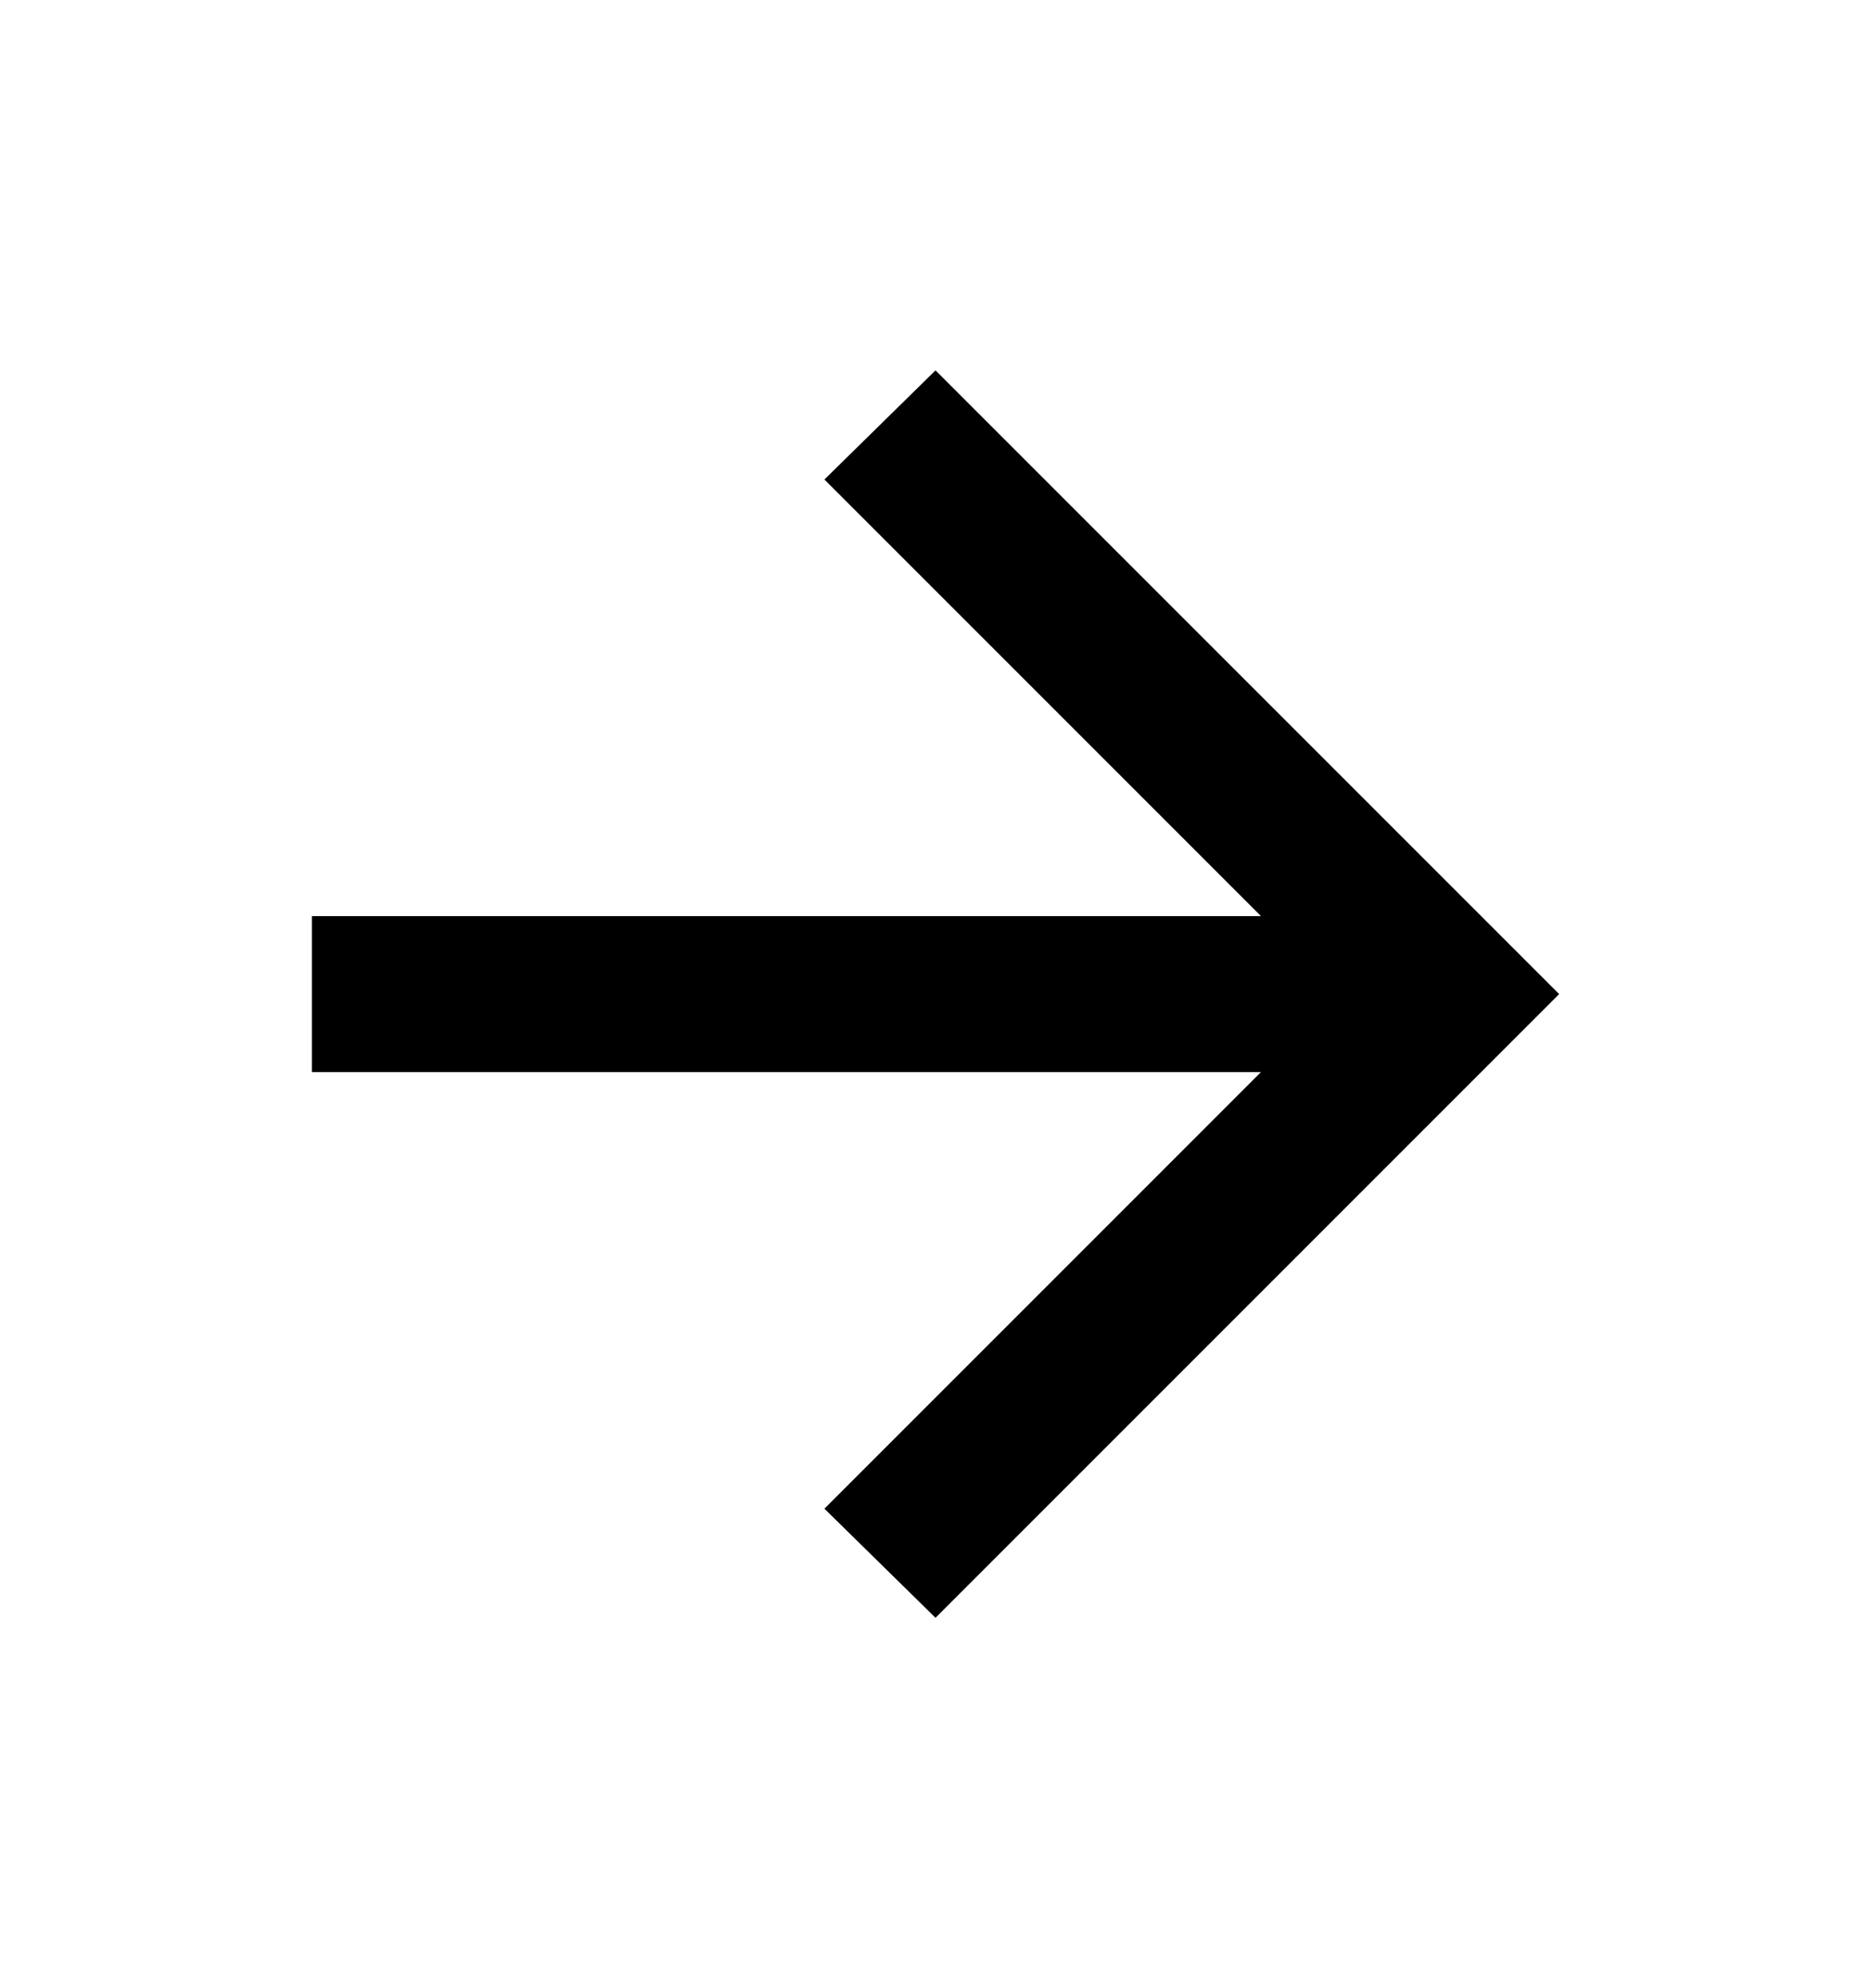 <svg xmlns="http://www.w3.org/2000/svg" width="16" height="17" viewBox="0 0 16 17" fill="none">
    <mask id="mask0_5348_669" style="mask-type:alpha" maskUnits="userSpaceOnUse" x="0" y="0" width="16" height="17">
      <rect y="0.5" width="16" height="16" fill="#D9D9D9"/>
    </mask>
    <g mask="url(#mask0_5348_669)">
      <path d="M10.783 9.167H2.667V7.833H10.783L7.05 4.1L8 3.167L13.333 8.5L8 13.833L7.05 12.9L10.783 9.167Z" fill="black"/>
    </g>
  </svg>